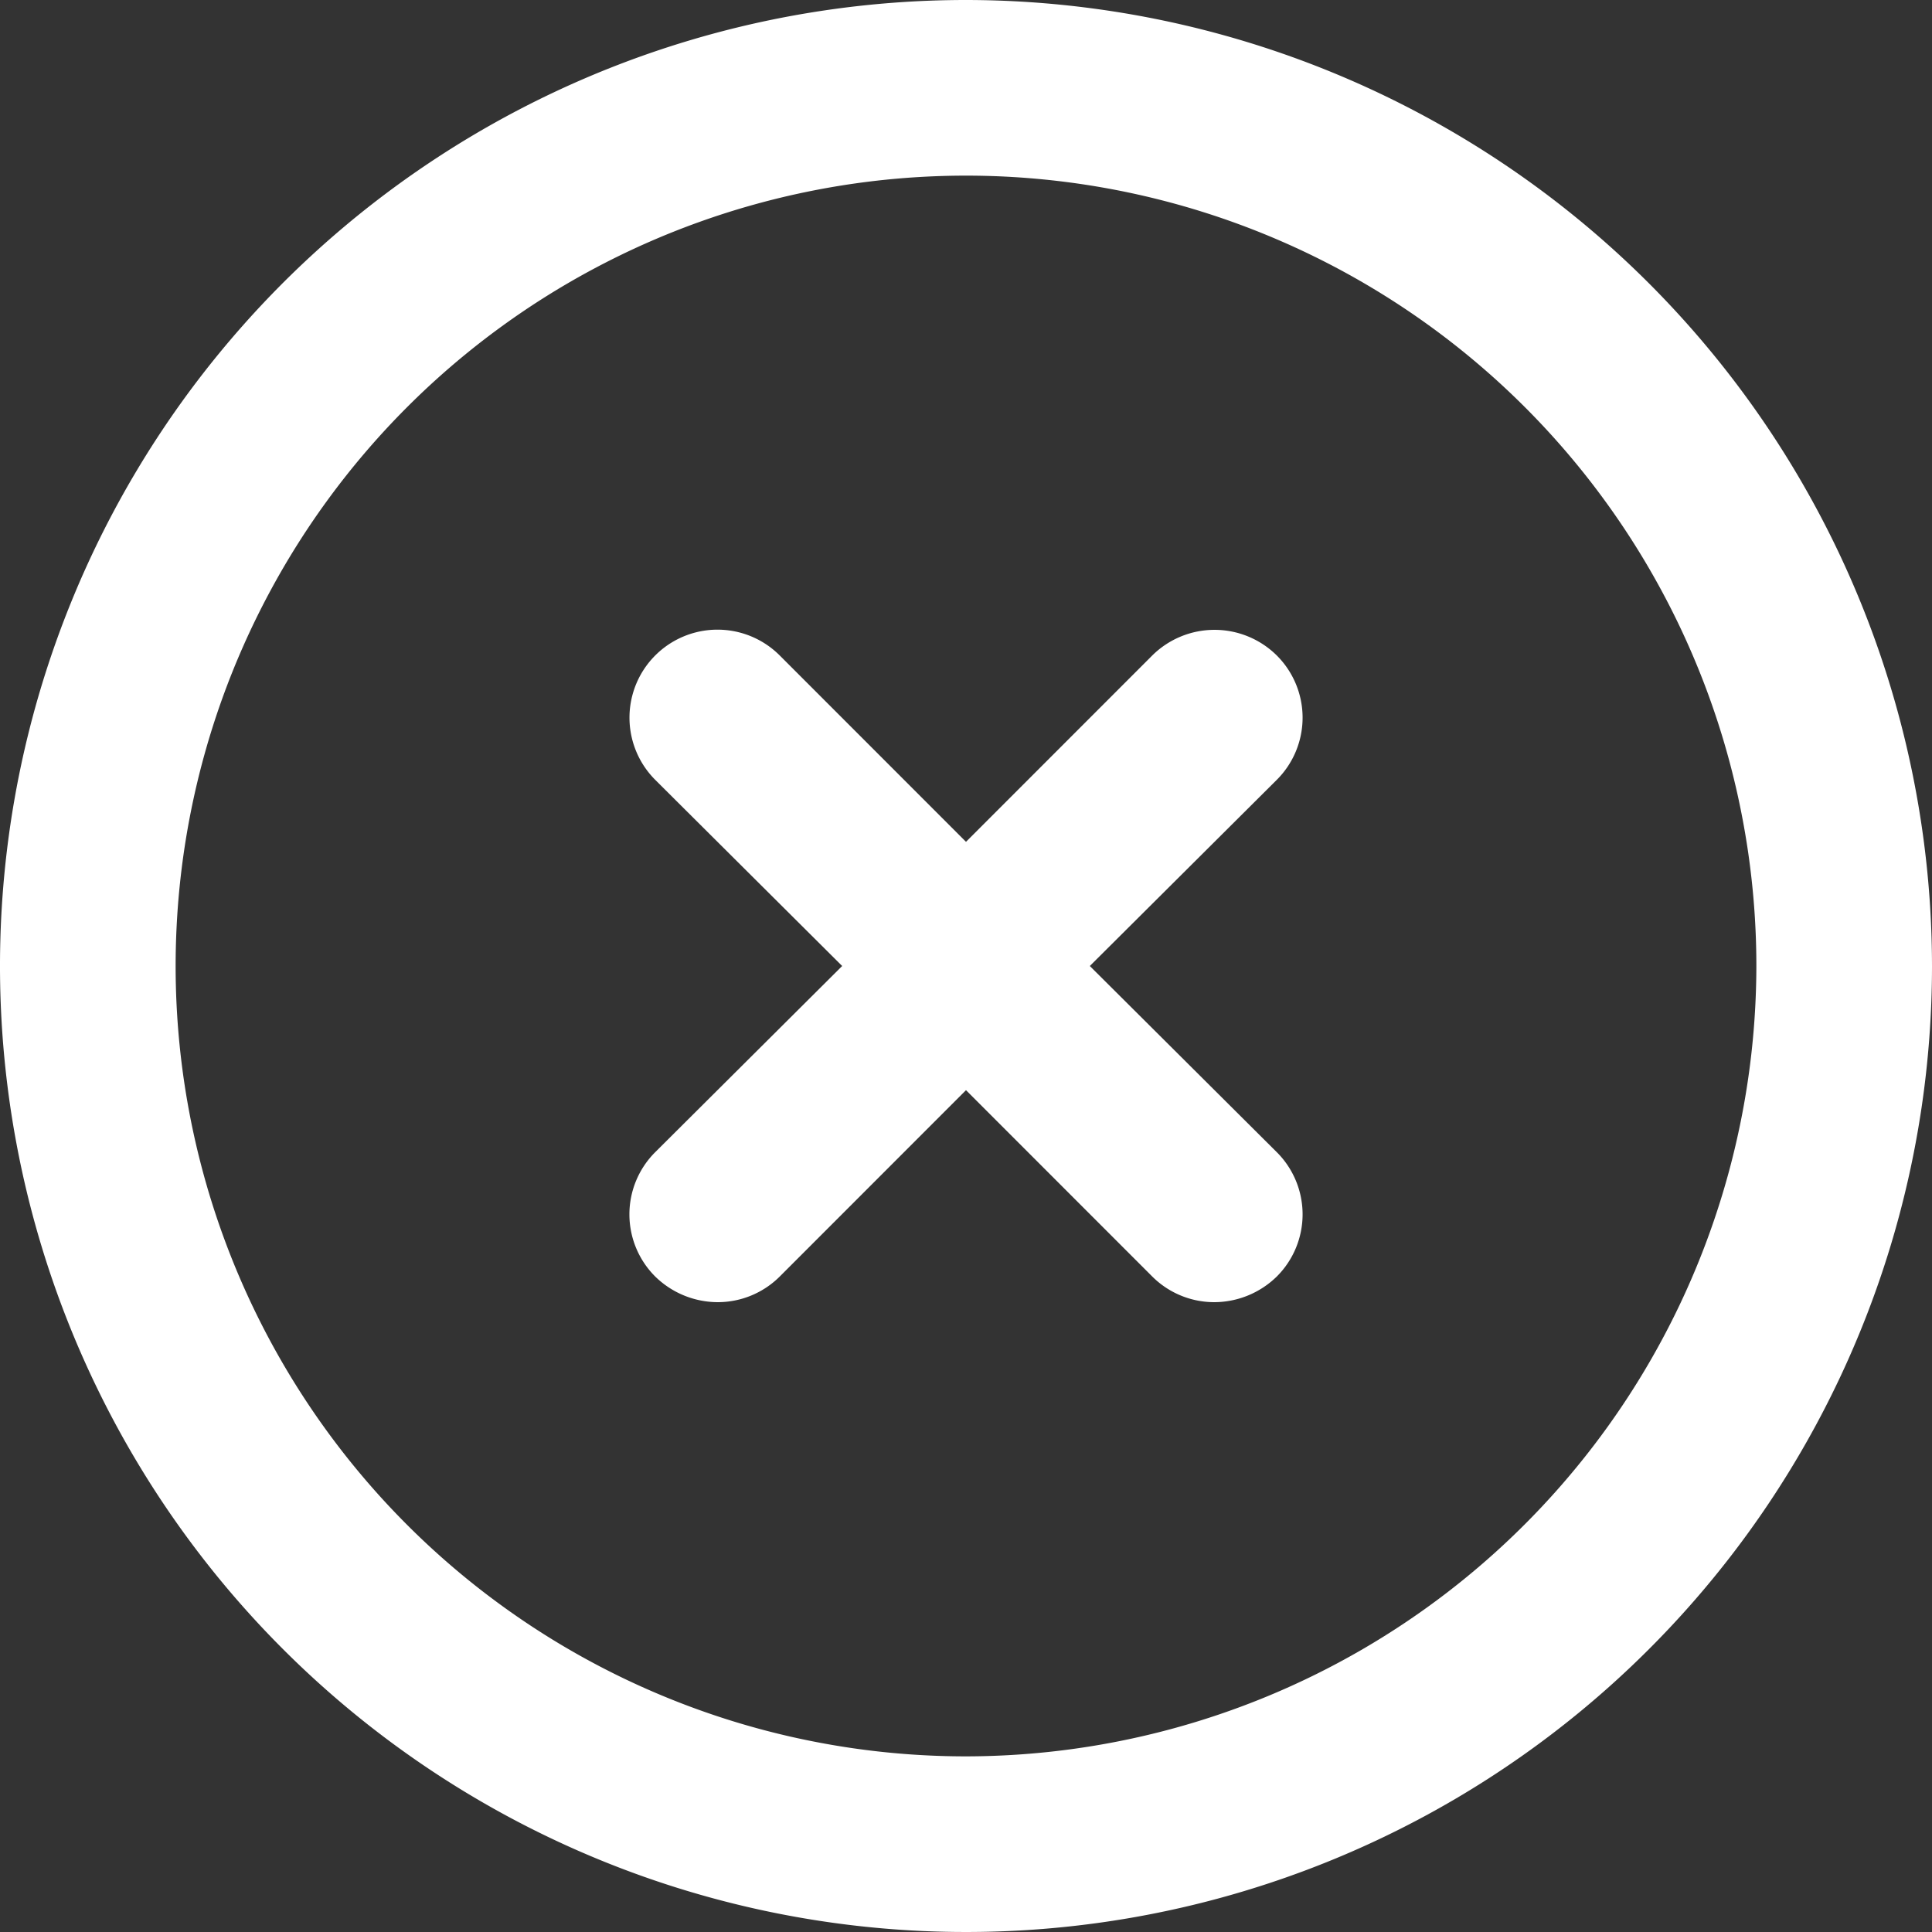 <svg xmlns="http://www.w3.org/2000/svg" width="22" height="22" viewBox="0 0 22 22">
  <rect x="0" y="0" width="22" height="22" fill="#333333" stroke="none"/>
  <defs>
    <style>
      .cls-1 {
        fill: #fff;
        fill-rule: evenodd;
      }
    </style>
  </defs>
  <path id="形状_646" data-name="形状 646" class="cls-1" d="M1711,19a11,11,0,1,0,11,11A11.01,11.01,0,0,0,1711,19Zm0,20a9,9,0,1,1,9-9A9.012,9.012,0,0,1,1711,39Zm3.54-12.535a1.007,1.007,0,0,0-1.42,0L1711,28.586l-2.12-2.121a1,1,0,0,0-1.42,1.414L1709.59,30l-2.13,2.121a1,1,0,0,0,0,1.414,1.021,1.021,0,0,0,.71.293,1,1,0,0,0,.71-0.293l2.12-2.121,2.12,2.121a1,1,0,0,0,.71.293,1.021,1.021,0,0,0,.71-0.293,1,1,0,0,0,0-1.414L1712.41,30l2.13-2.121A1,1,0,0,0,1714.54,26.465Z" transform="translate(-1700 -19)"/>
</svg>

